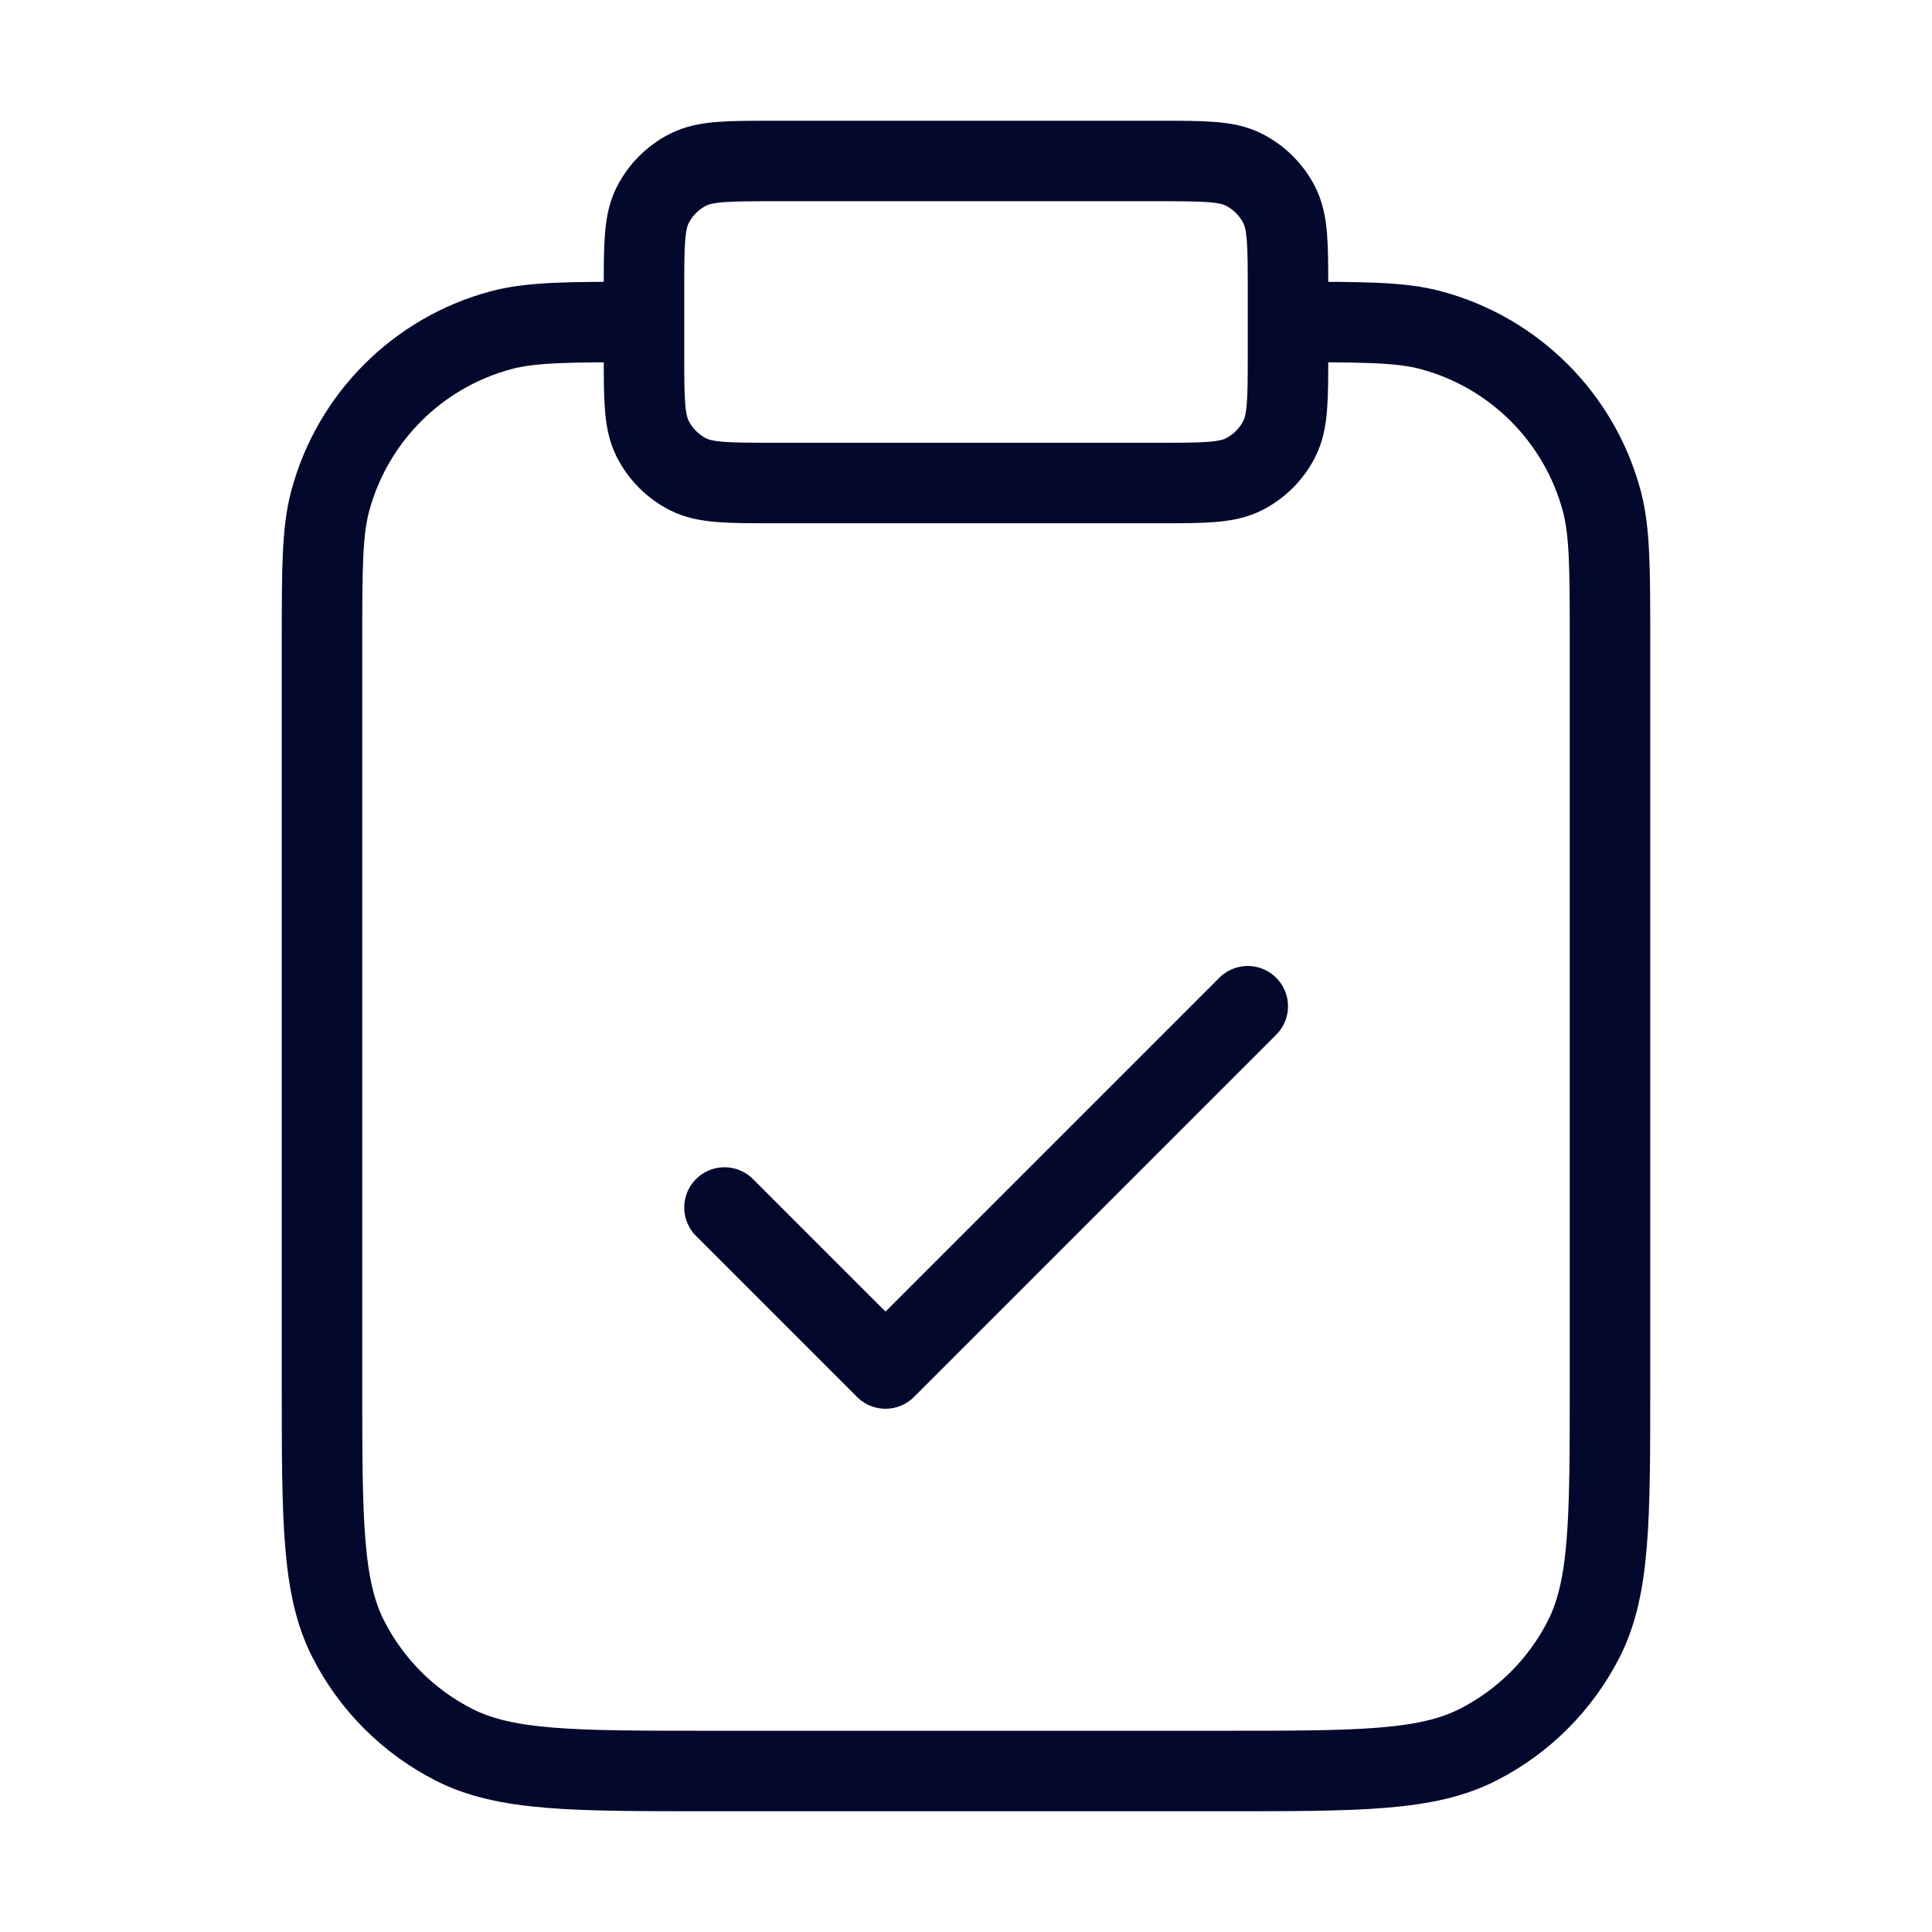 <svg width="48" height="48" viewBox="0 0 48 48" fill="none" xmlns="http://www.w3.org/2000/svg">
<path d="M32 8C33.86 8 34.79 8 35.553 8.204C37.623 8.759 39.241 10.377 39.796 12.447C40 13.21 40 14.14 40 16V34.4C40 37.76 40 39.441 39.346 40.724C38.771 41.853 37.853 42.771 36.724 43.346C35.441 44 33.76 44 30.4 44H17.6C14.24 44 12.559 44 11.276 43.346C10.147 42.771 9.229 41.853 8.654 40.724C8 39.441 8 37.76 8 34.4V16C8 14.14 8 13.21 8.204 12.447C8.759 10.377 10.377 8.759 12.447 8.204C13.21 8 14.14 8 16 8M18 30L22 34L31 25M19.2 12H28.8C29.92 12 30.48 12 30.908 11.782C31.284 11.59 31.59 11.284 31.782 10.908C32 10.48 32 9.92 32 8.8V7.2C32 6.08 32 5.52 31.782 5.092C31.59 4.716 31.284 4.41 30.908 4.218C30.48 4 29.92 4 28.8 4H19.2C18.08 4 17.52 4 17.092 4.218C16.716 4.41 16.41 4.716 16.218 5.092C16 5.52 16 6.08 16 7.2V8.8C16 9.92 16 10.48 16.218 10.908C16.41 11.284 16.716 11.59 17.092 11.782C17.52 12 18.08 12 19.2 12Z" stroke="#03082D" stroke-width="2" stroke-linecap="round" stroke-linejoin="round"/>
</svg>
